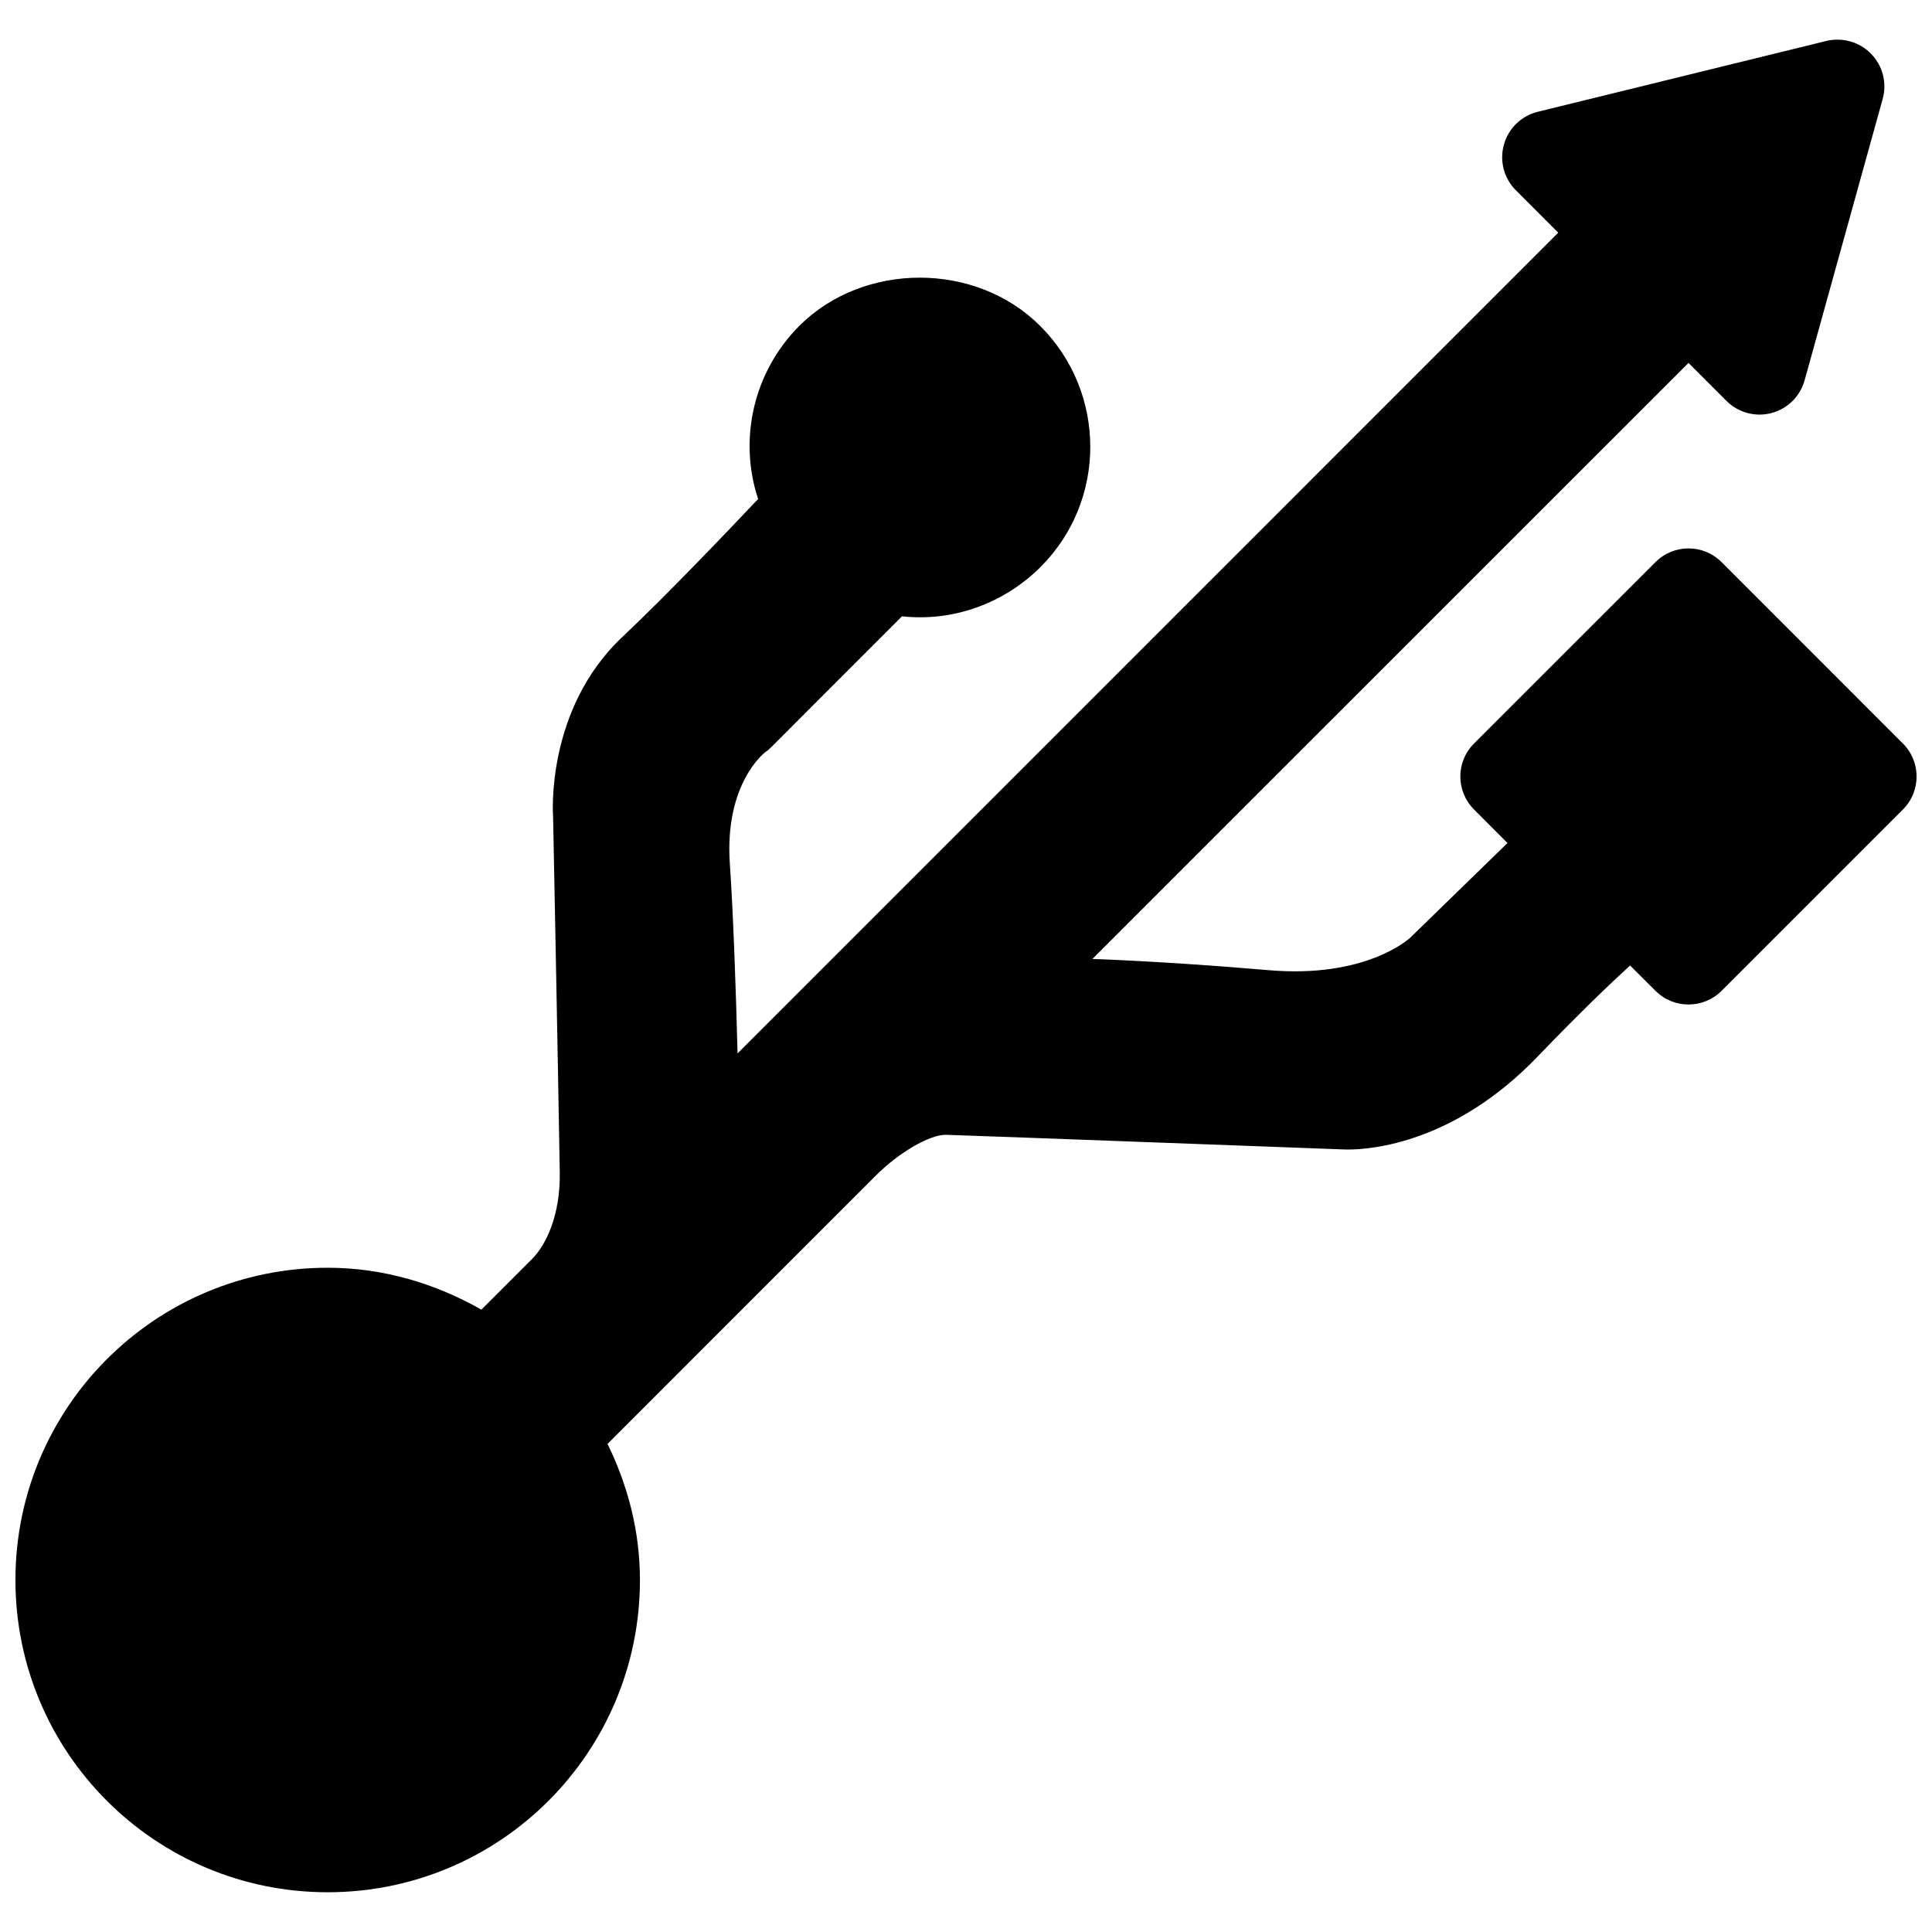 <?xml version="1.0" encoding="UTF-8"?>
<!-- Uploaded to: SVG Repo, www.svgrepo.com, Generator: SVG Repo Mixer Tools -->
<svg width="800px" height="800px" version="1.1" viewBox="144 144 512 512" xmlns="http://www.w3.org/2000/svg">
 <defs>
  <clipPath id="a">
   <path d="m148.09 154h503.81v492h-503.81z"/>
  </clipPath>
 </defs>
 <g clip-path="url(#a)">
  <path d="m648.26 341.01-48.012-48.027c-4.832-4.848-12.695-4.883-17.543 0l-48.047 48.027c-2.352 2.332-3.656 5.461-3.656 8.754s1.309 6.453 3.656 8.789l8.84 8.855-25.836 25.156c-0.445 0.379-11.898 10.758-37.504 8.539-12.695-1.094-30.484-2.367-46.656-2.981l157.97-157.94 10.047 10.047c3.113 3.129 7.711 4.371 11.934 3.227 4.285-1.125 7.613-4.434 8.789-8.672l20.688-74.559c1.176-4.238 0.031-8.789-3.062-11.949-3.047-3.144-7.562-4.453-11.867-3.426l-76.461 18.77c-4.352 1.059-7.797 4.402-8.988 8.723-1.207 4.305 0 8.922 3.176 12.082l11.223 11.238-217.49 217.5c-0.445-17.395-1.141-37.039-2.051-50.395-1.406-20.887 9.004-29.129 9.25-29.312 0.578-0.398 1.141-0.895 1.672-1.391l34.707-34.738c13.406 1.473 26.961-3.309 36.758-13.109 17.578-17.594 17.512-46.227-0.148-63.852-17.031-17.031-46.707-17.047-63.785-0.051-12.199 12.215-16.203 30.055-10.957 45.926-8.555 9.055-24.625 25.867-35.93 36.512-20.473 19.25-18.453 47.336-18.402 47.797 0 0 1.309 65.82 1.77 94.188 0.184 11.289-3.656 19.23-7.348 22.906l-13.422 13.422c-12.102-6.863-25.871-11.102-40.734-11.102-45.711 0-82.75 37.039-82.75 82.75s37.039 82.75 82.75 82.75 82.75-37.039 82.75-82.75c0-12.992-3.242-25.125-8.59-36.062l71.117-71.133c6.039-6.039 14.117-10.789 18.52-10.789 14.828 0.48 103.79 3.84 104.29 3.84 0.363 0.031 1.953 0.066 2.352 0.066 6.223 0 28.27-1.77 50.281-24.711 11.023-11.453 19.082-19.184 24.43-24.062l6.719 6.703c4.848 4.867 12.711 4.832 17.543 0l48.012-48.012c4.867-4.852 4.867-12.695 0-17.547z"/>
 </g>
</svg>